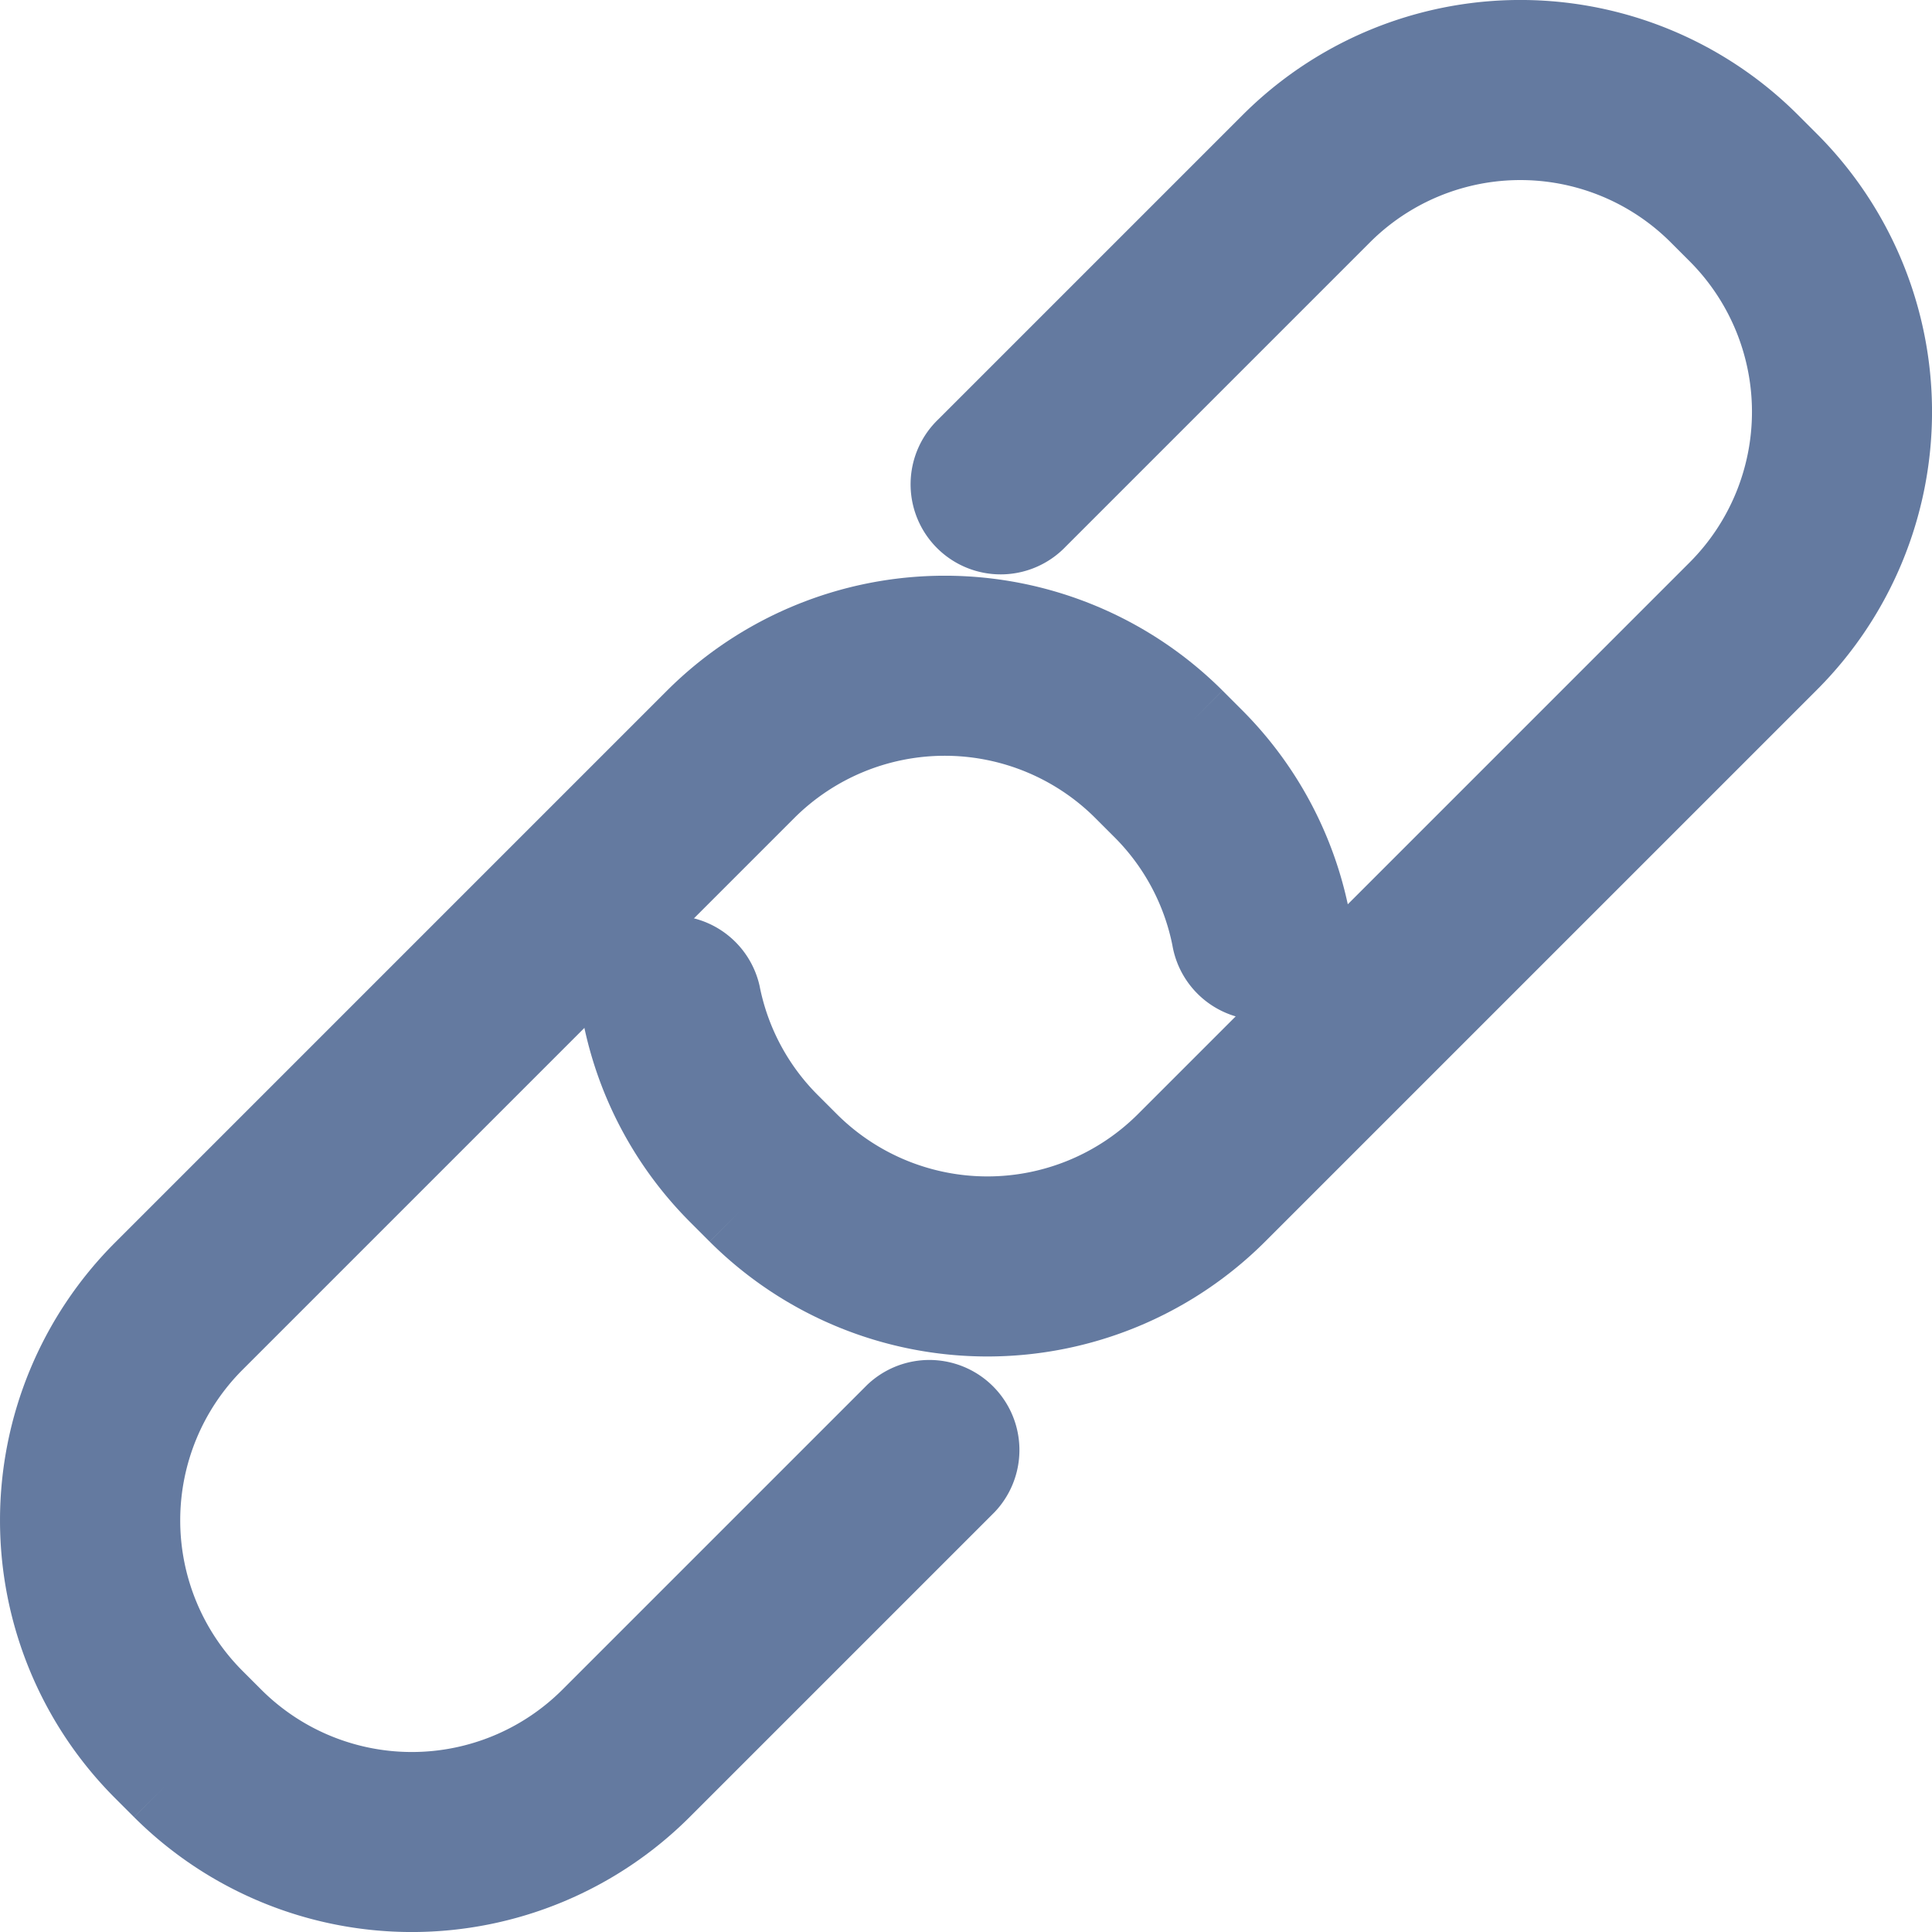 <svg xmlns="http://www.w3.org/2000/svg" width="21" height="21" viewBox="0 0 21 21">
  <g id="Group_10286" data-name="Group 10286" transform="translate(0.5 0.5)">
    <path id="Path_6600" data-name="Path 6600" d="M111.623,1.311l-.207-.207a3.769,3.769,0,0,0-5.331,0l-3.31,3.31a.479.479,0,1,0,.677.677l3.31-3.31a2.812,2.812,0,0,1,3.977,0l.207.207a2.816,2.816,0,0,1,0,3.977l-6,6a2.816,2.816,0,0,1-3.977,0l-.207-.207a2.8,2.8,0,0,1-.77-1.439.479.479,0,0,0-.939.186,3.752,3.752,0,0,0,1.032,1.93l.207.207a3.774,3.774,0,0,0,5.331,0l6-6A3.774,3.774,0,0,0,111.623,1.311Z" transform="translate(-92.725)" fill="#647aa0" stroke="#647aa0" stroke-width="1"/>
    <path id="Path_6601" data-name="Path 6601" d="M9.275,106.738l-3.31,3.31a2.815,2.815,0,0,1-3.977,0l-.207-.207a2.816,2.816,0,0,1,0-3.977l6-6a2.816,2.816,0,0,1,3.977,0l.207.207a2.8,2.8,0,0,1,.77,1.439.479.479,0,1,0,.939-.186,3.752,3.752,0,0,0-1.032-1.93l-.207-.207a3.774,3.774,0,0,0-5.331,0l-6,6a3.77,3.77,0,0,0,0,5.331l.207.207a3.774,3.774,0,0,0,5.331,0l3.31-3.31a.479.479,0,0,0-.677-.677Z" transform="translate(0 -91.827)" fill="#647aa0" stroke="#647aa0" stroke-width="1"/>
  </g>
</svg>
